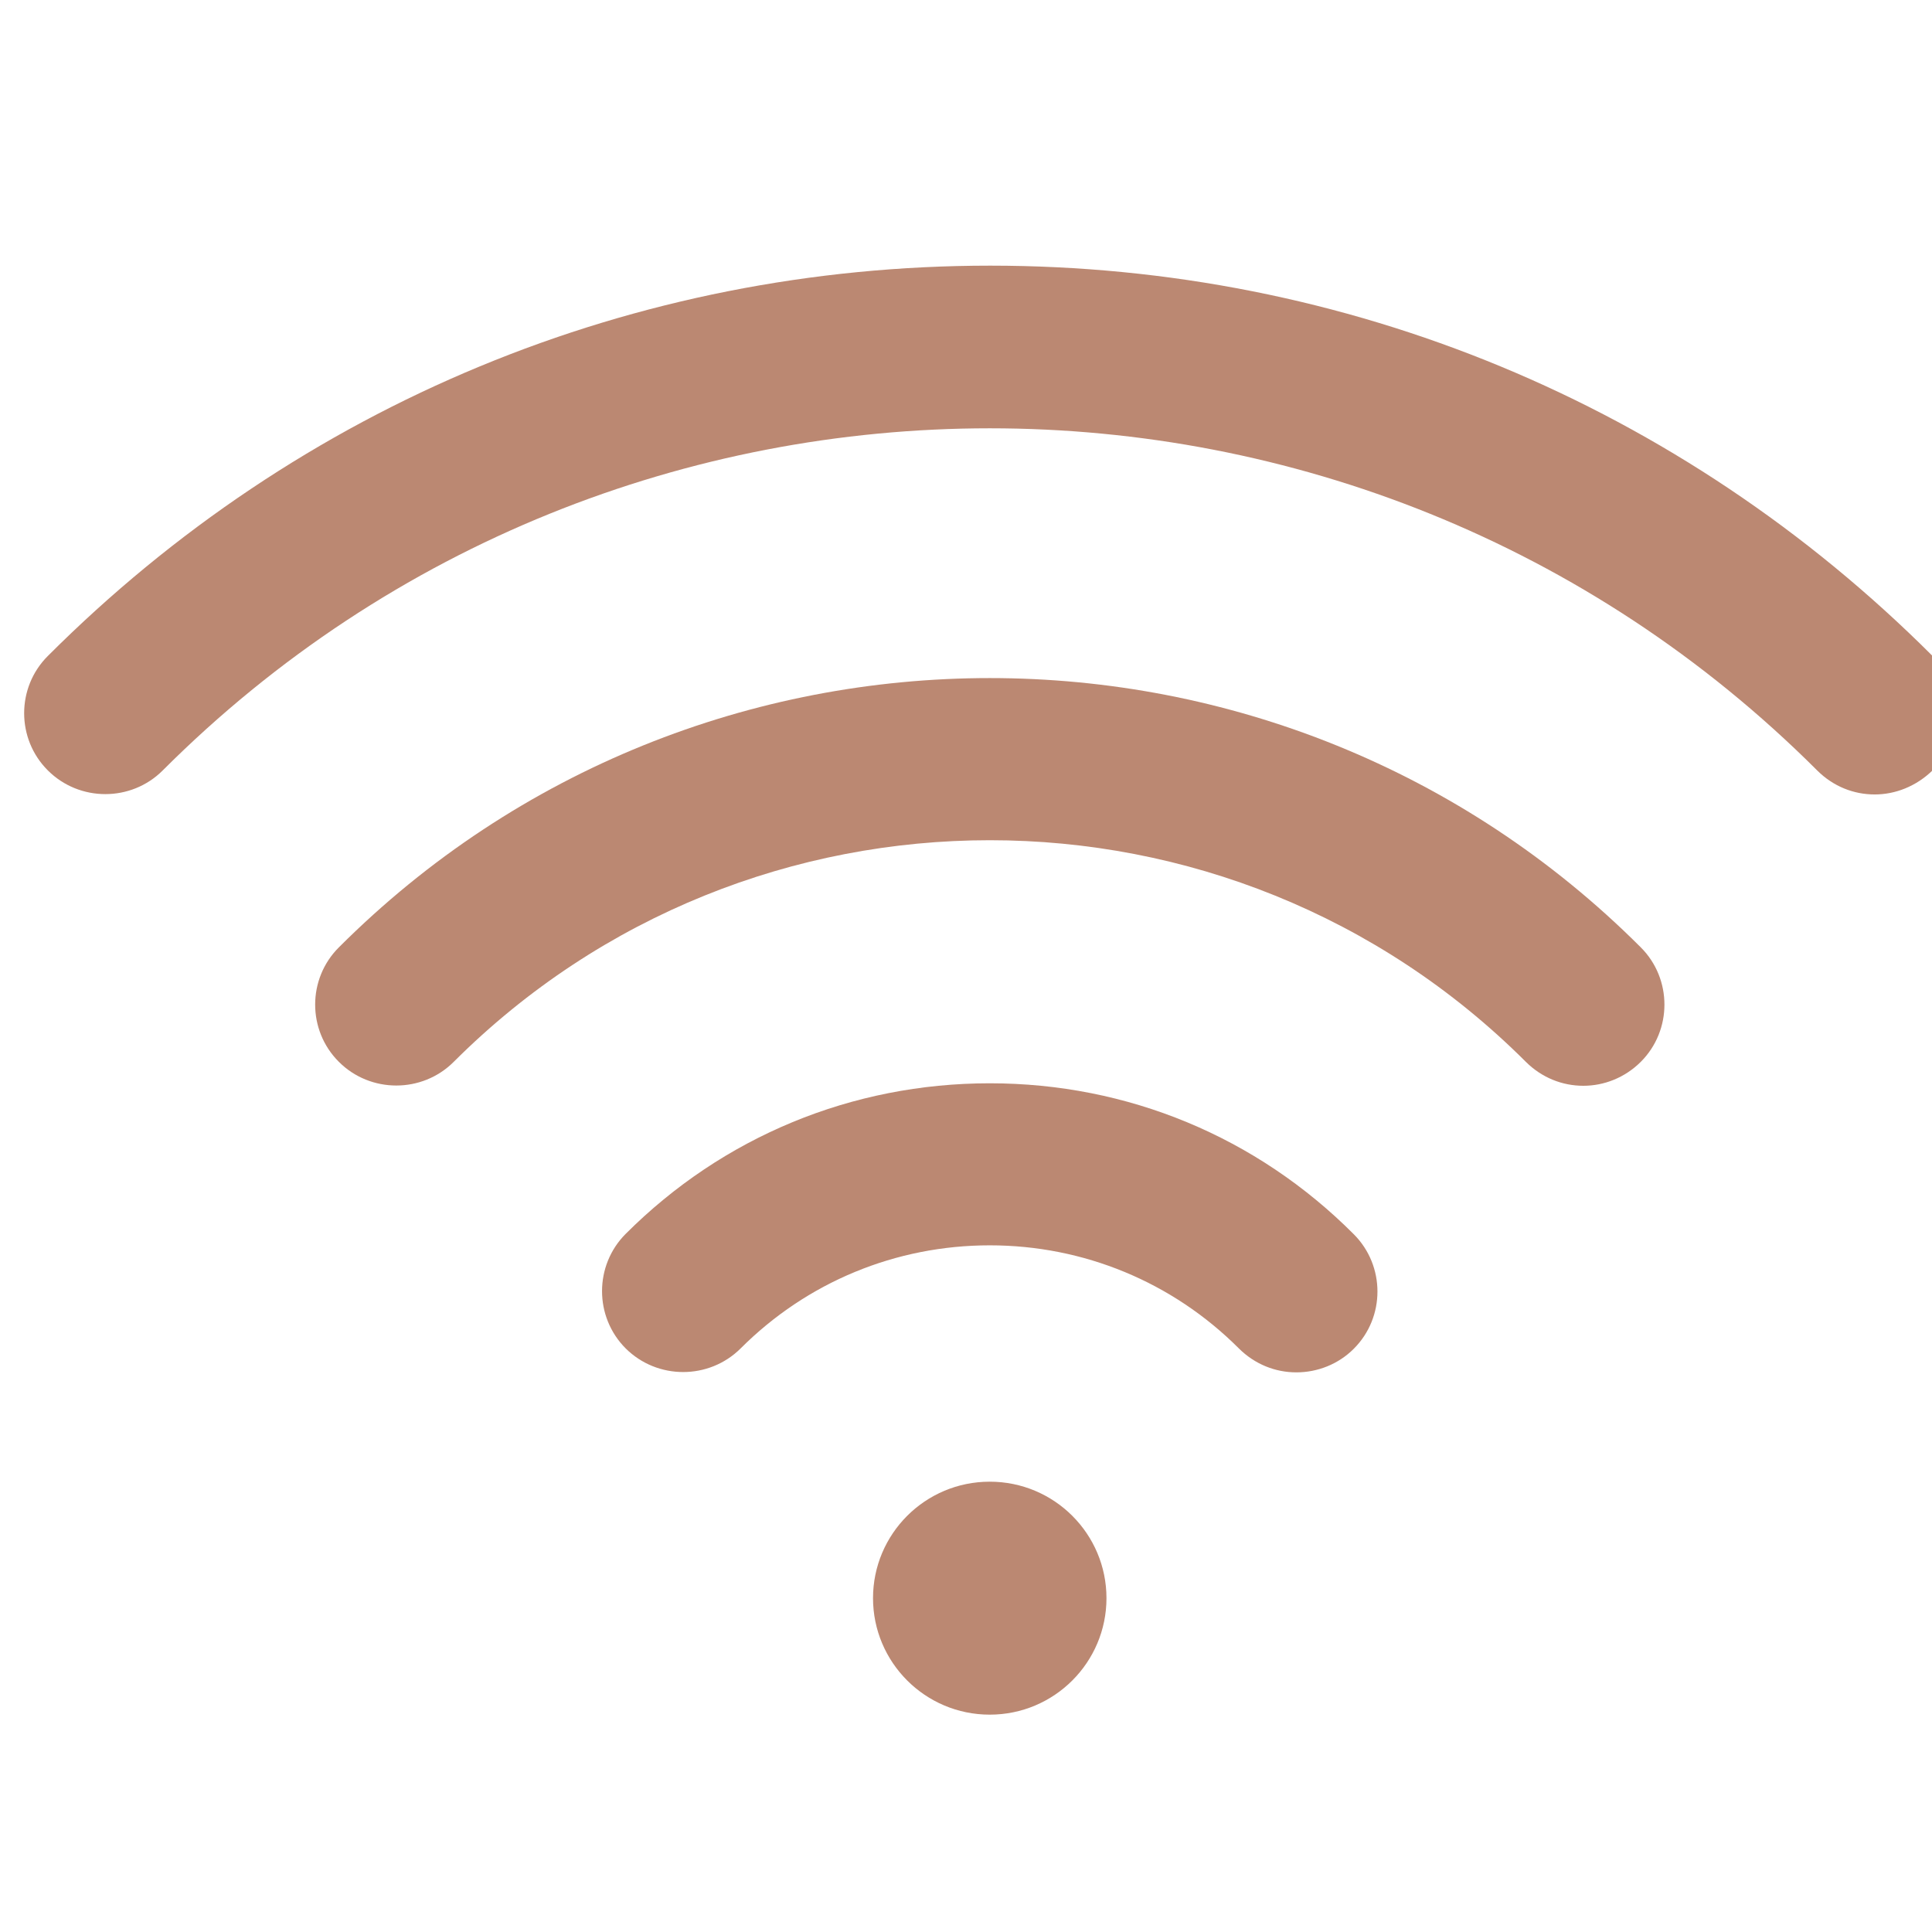<svg width="24" height="24" viewBox="0 0 24 24" fill="none" xmlns="http://www.w3.org/2000/svg">
<g clip-path="url(#clip0)">
<path d="M22.573 9.57C16.902 3.904 7.688 3.904 2.022 9.57C1.63 9.963 0.987 9.963 0.594 9.57C0.202 9.179 0.202 8.54 0.594 8.149C3.722 5.02 7.876 3.3 12.3 3.3C16.725 3.3 20.878 5.02 24.007 8.149C24.398 8.54 24.398 9.178 24.008 9.569C23.802 9.77 23.542 9.869 23.288 9.869C23.028 9.869 22.773 9.77 22.573 9.57Z" fill="#BB8872"/>
<path d="M18.954 13.19C15.28 9.52 9.312 9.52 5.637 13.19C5.245 13.583 4.601 13.583 4.209 13.19C3.817 12.799 3.817 12.16 4.209 11.769C8.669 7.308 15.923 7.308 20.383 11.769C20.774 12.16 20.774 12.799 20.383 13.19C20.184 13.389 19.924 13.488 19.669 13.488C19.409 13.488 19.154 13.389 18.954 13.19Z" fill="#BB8872"/>
<path d="M16.818 15.333C17.209 15.725 17.209 16.363 16.818 16.754C16.625 16.948 16.365 17.048 16.104 17.048C15.844 17.048 15.589 16.949 15.389 16.75C14.564 15.925 13.461 15.47 12.295 15.47C11.129 15.47 10.026 15.925 9.201 16.75C8.808 17.142 8.165 17.142 7.772 16.75C7.381 16.358 7.381 15.72 7.772 15.328C8.979 14.121 10.584 13.457 12.295 13.457C14.007 13.457 15.611 14.122 16.818 15.333Z" fill="#BB8872"/>
<path d="M13.745 19.853C13.745 20.649 13.098 21.3 12.295 21.3C11.492 21.3 10.845 20.649 10.845 19.853C10.845 19.056 11.492 18.406 12.295 18.406C13.098 18.406 13.745 19.056 13.745 19.853Z" fill="#BB8872"/>
</g>
<defs>
<clipPath id="clip0">
<rect width="24" height="24" fill="white"/>
</clipPath>
</defs>
</svg>
